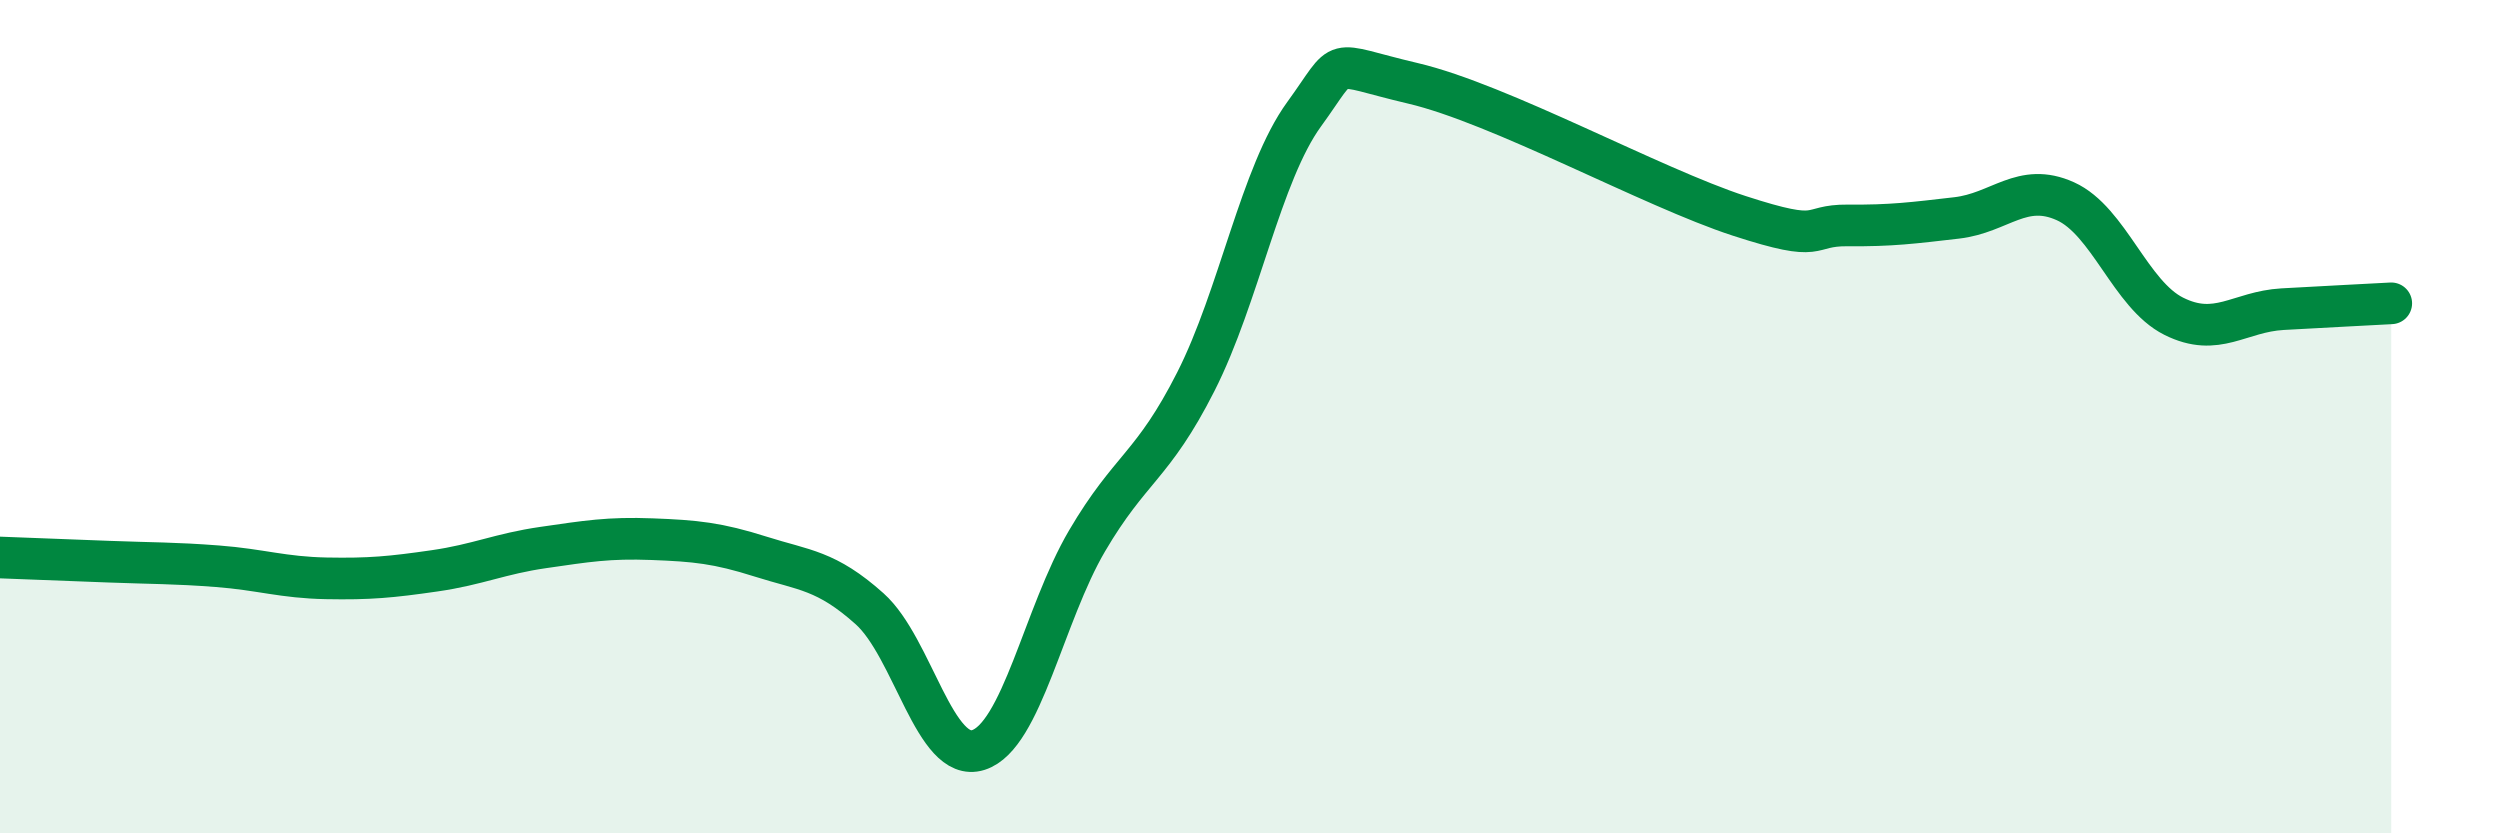 
    <svg width="60" height="20" viewBox="0 0 60 20" xmlns="http://www.w3.org/2000/svg">
      <path
        d="M 0,13.38 C 0.52,13.4 1.57,13.44 2.61,13.48 C 3.65,13.52 4.18,13.51 5.22,13.59 C 6.26,13.67 6.79,13.86 7.83,13.88 C 8.87,13.9 9.39,13.85 10.43,13.7 C 11.47,13.55 12,13.29 13.04,13.14 C 14.08,12.99 14.61,12.9 15.65,12.94 C 16.69,12.98 17.22,13.03 18.26,13.36 C 19.3,13.69 19.83,13.68 20.87,14.61 C 21.91,15.54 22.44,18.33 23.48,18 C 24.52,17.67 25.05,14.75 26.09,12.98 C 27.13,11.21 27.66,11.21 28.7,9.16 C 29.74,7.11 30.26,4.17 31.3,2.74 C 32.34,1.31 31.82,1.51 33.91,2 C 36,2.49 39.65,4.5 41.74,5.18 C 43.83,5.86 43.31,5.4 44.35,5.41 C 45.39,5.42 45.92,5.35 46.96,5.23 C 48,5.11 48.53,4.36 49.57,4.83 C 50.61,5.3 51.13,7.07 52.17,7.59 C 53.21,8.11 53.74,7.48 54.78,7.42 C 55.82,7.36 56.87,7.31 57.39,7.28L57.39 20L0 20Z"
        fill="#008740"
        opacity="0.1"
        stroke-linecap="round"
        stroke-linejoin="round"
      />
      <path
        d="M 0,13.38 C 0.52,13.4 1.57,13.44 2.61,13.48 C 3.65,13.52 4.18,13.51 5.22,13.59 C 6.26,13.67 6.79,13.86 7.83,13.88 C 8.87,13.9 9.39,13.85 10.43,13.7 C 11.47,13.55 12,13.29 13.04,13.14 C 14.08,12.99 14.61,12.9 15.65,12.94 C 16.69,12.98 17.22,13.03 18.26,13.36 C 19.3,13.69 19.83,13.68 20.87,14.61 C 21.91,15.54 22.44,18.33 23.48,18 C 24.52,17.67 25.05,14.75 26.09,12.98 C 27.13,11.21 27.66,11.21 28.7,9.16 C 29.74,7.11 30.26,4.17 31.3,2.74 C 32.34,1.31 31.82,1.51 33.91,2 C 36,2.49 39.65,4.5 41.74,5.18 C 43.83,5.86 43.31,5.4 44.35,5.41 C 45.39,5.42 45.92,5.35 46.96,5.23 C 48,5.11 48.53,4.36 49.57,4.83 C 50.61,5.3 51.13,7.07 52.17,7.59 C 53.21,8.11 53.74,7.48 54.78,7.42 C 55.82,7.36 56.87,7.31 57.39,7.28"
        stroke="#008740"
        stroke-width="1"
        fill="none"
        stroke-linecap="round"
        stroke-linejoin="round"
      />
    </svg>
  